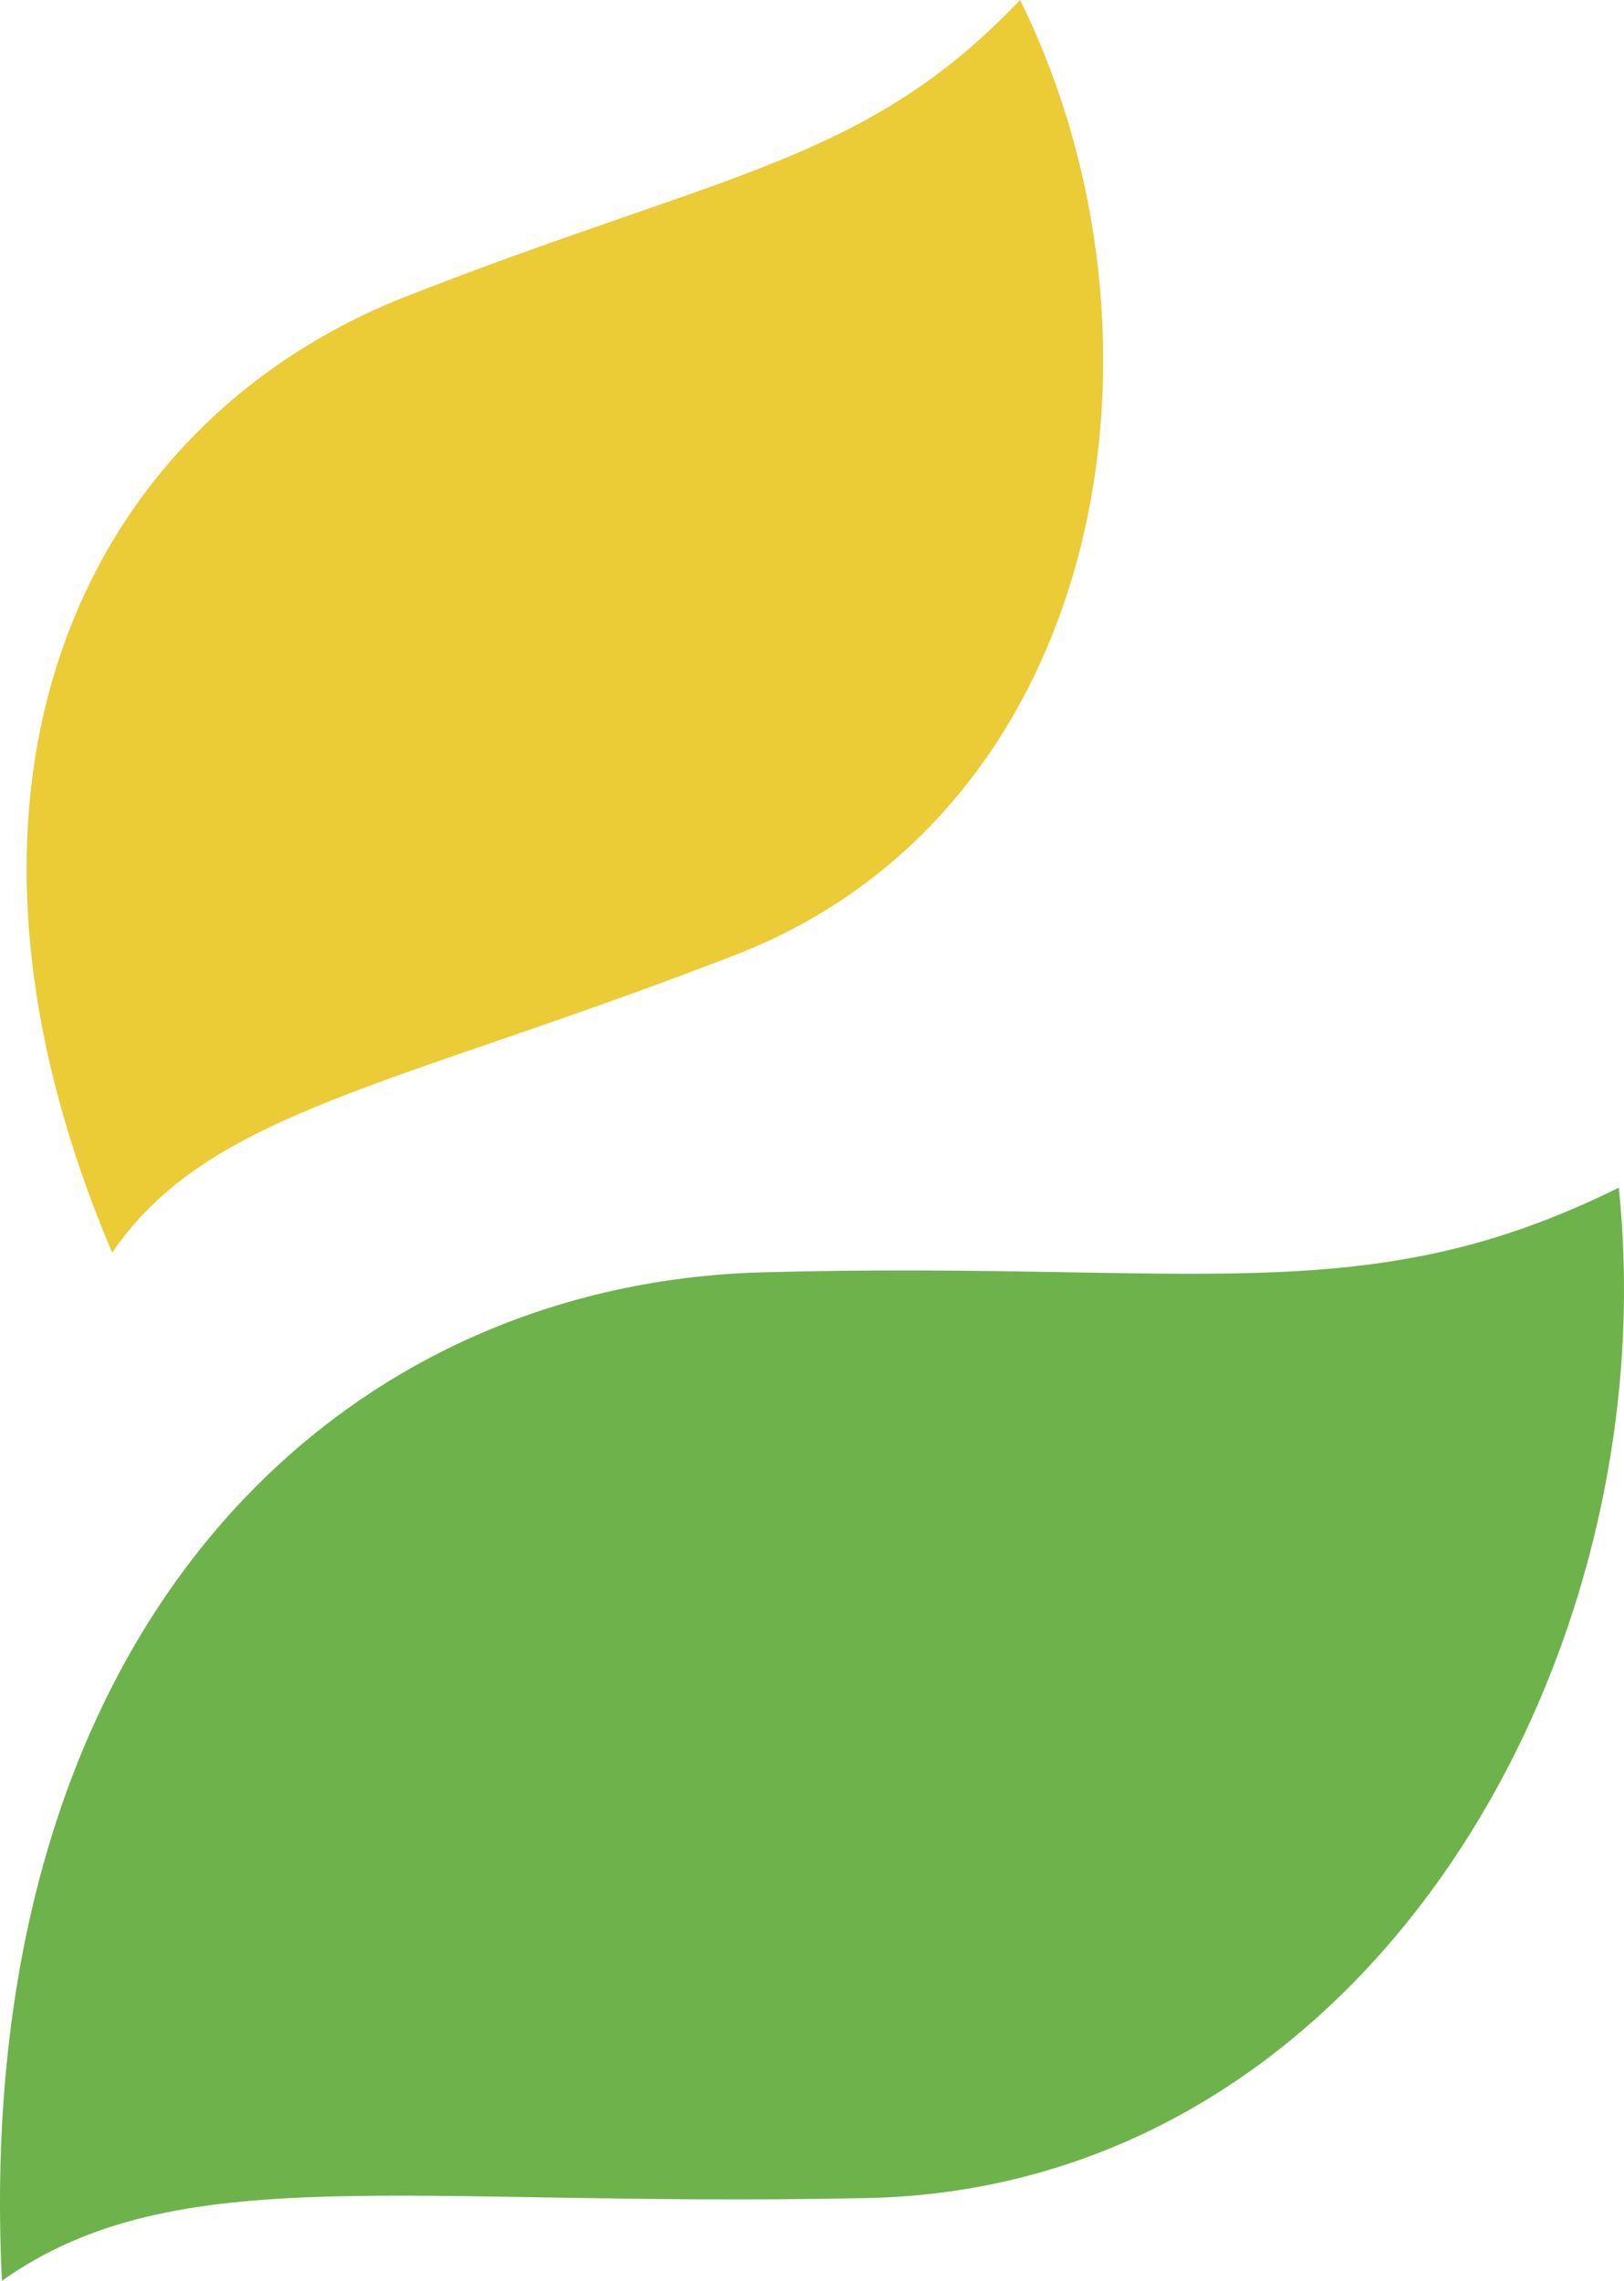 <?xml version="1.0" encoding="UTF-8" standalone="no"?> <svg xmlns="http://www.w3.org/2000/svg" xmlns:svg="http://www.w3.org/2000/svg" xmlns:i="&#38;ns_ai;" version="1.0" id="Ebene_1" x="0px" y="0px" viewBox="0 0 82.463 115.8" xml:space="preserve" width="82.463" height="115.8"><defs id="defs61"> </defs> <style type="text/css" id="style2"> .st0{fill:#EBCB36;} .st1{fill:#6EB24B;} </style> <switch id="switch56" transform="translate(-635.103,-13.6)"> <g i:extraneous="self" id="g54"> <g id="g6"> <path class="st0" d="m 672.4,62.1 c -17.3,6.7 -26.7,7.9 -31.6,15.1 -10.2,-24 -1.3,-42.1 14.8,-48.5 16.3,-6.4 23.4,-6.8 31.3,-15.1 8.5,17.2 4.4,41.2 -14.5,48.5 z" id="path4"></path> </g><g id="g10"> <path class="st1" d="m 679.1,125.2 c -23.4,0.5 -35,-2.1 -43.9,4.2 -1.6,-32.9 16.8,-50.6 38.6,-51.2 22,-0.6 30.6,2.1 43.5,-4.3 2.5,24 -12.8,50.8 -38.2,51.3 z" id="path8"></path> </g> </g> </switch> </svg> 